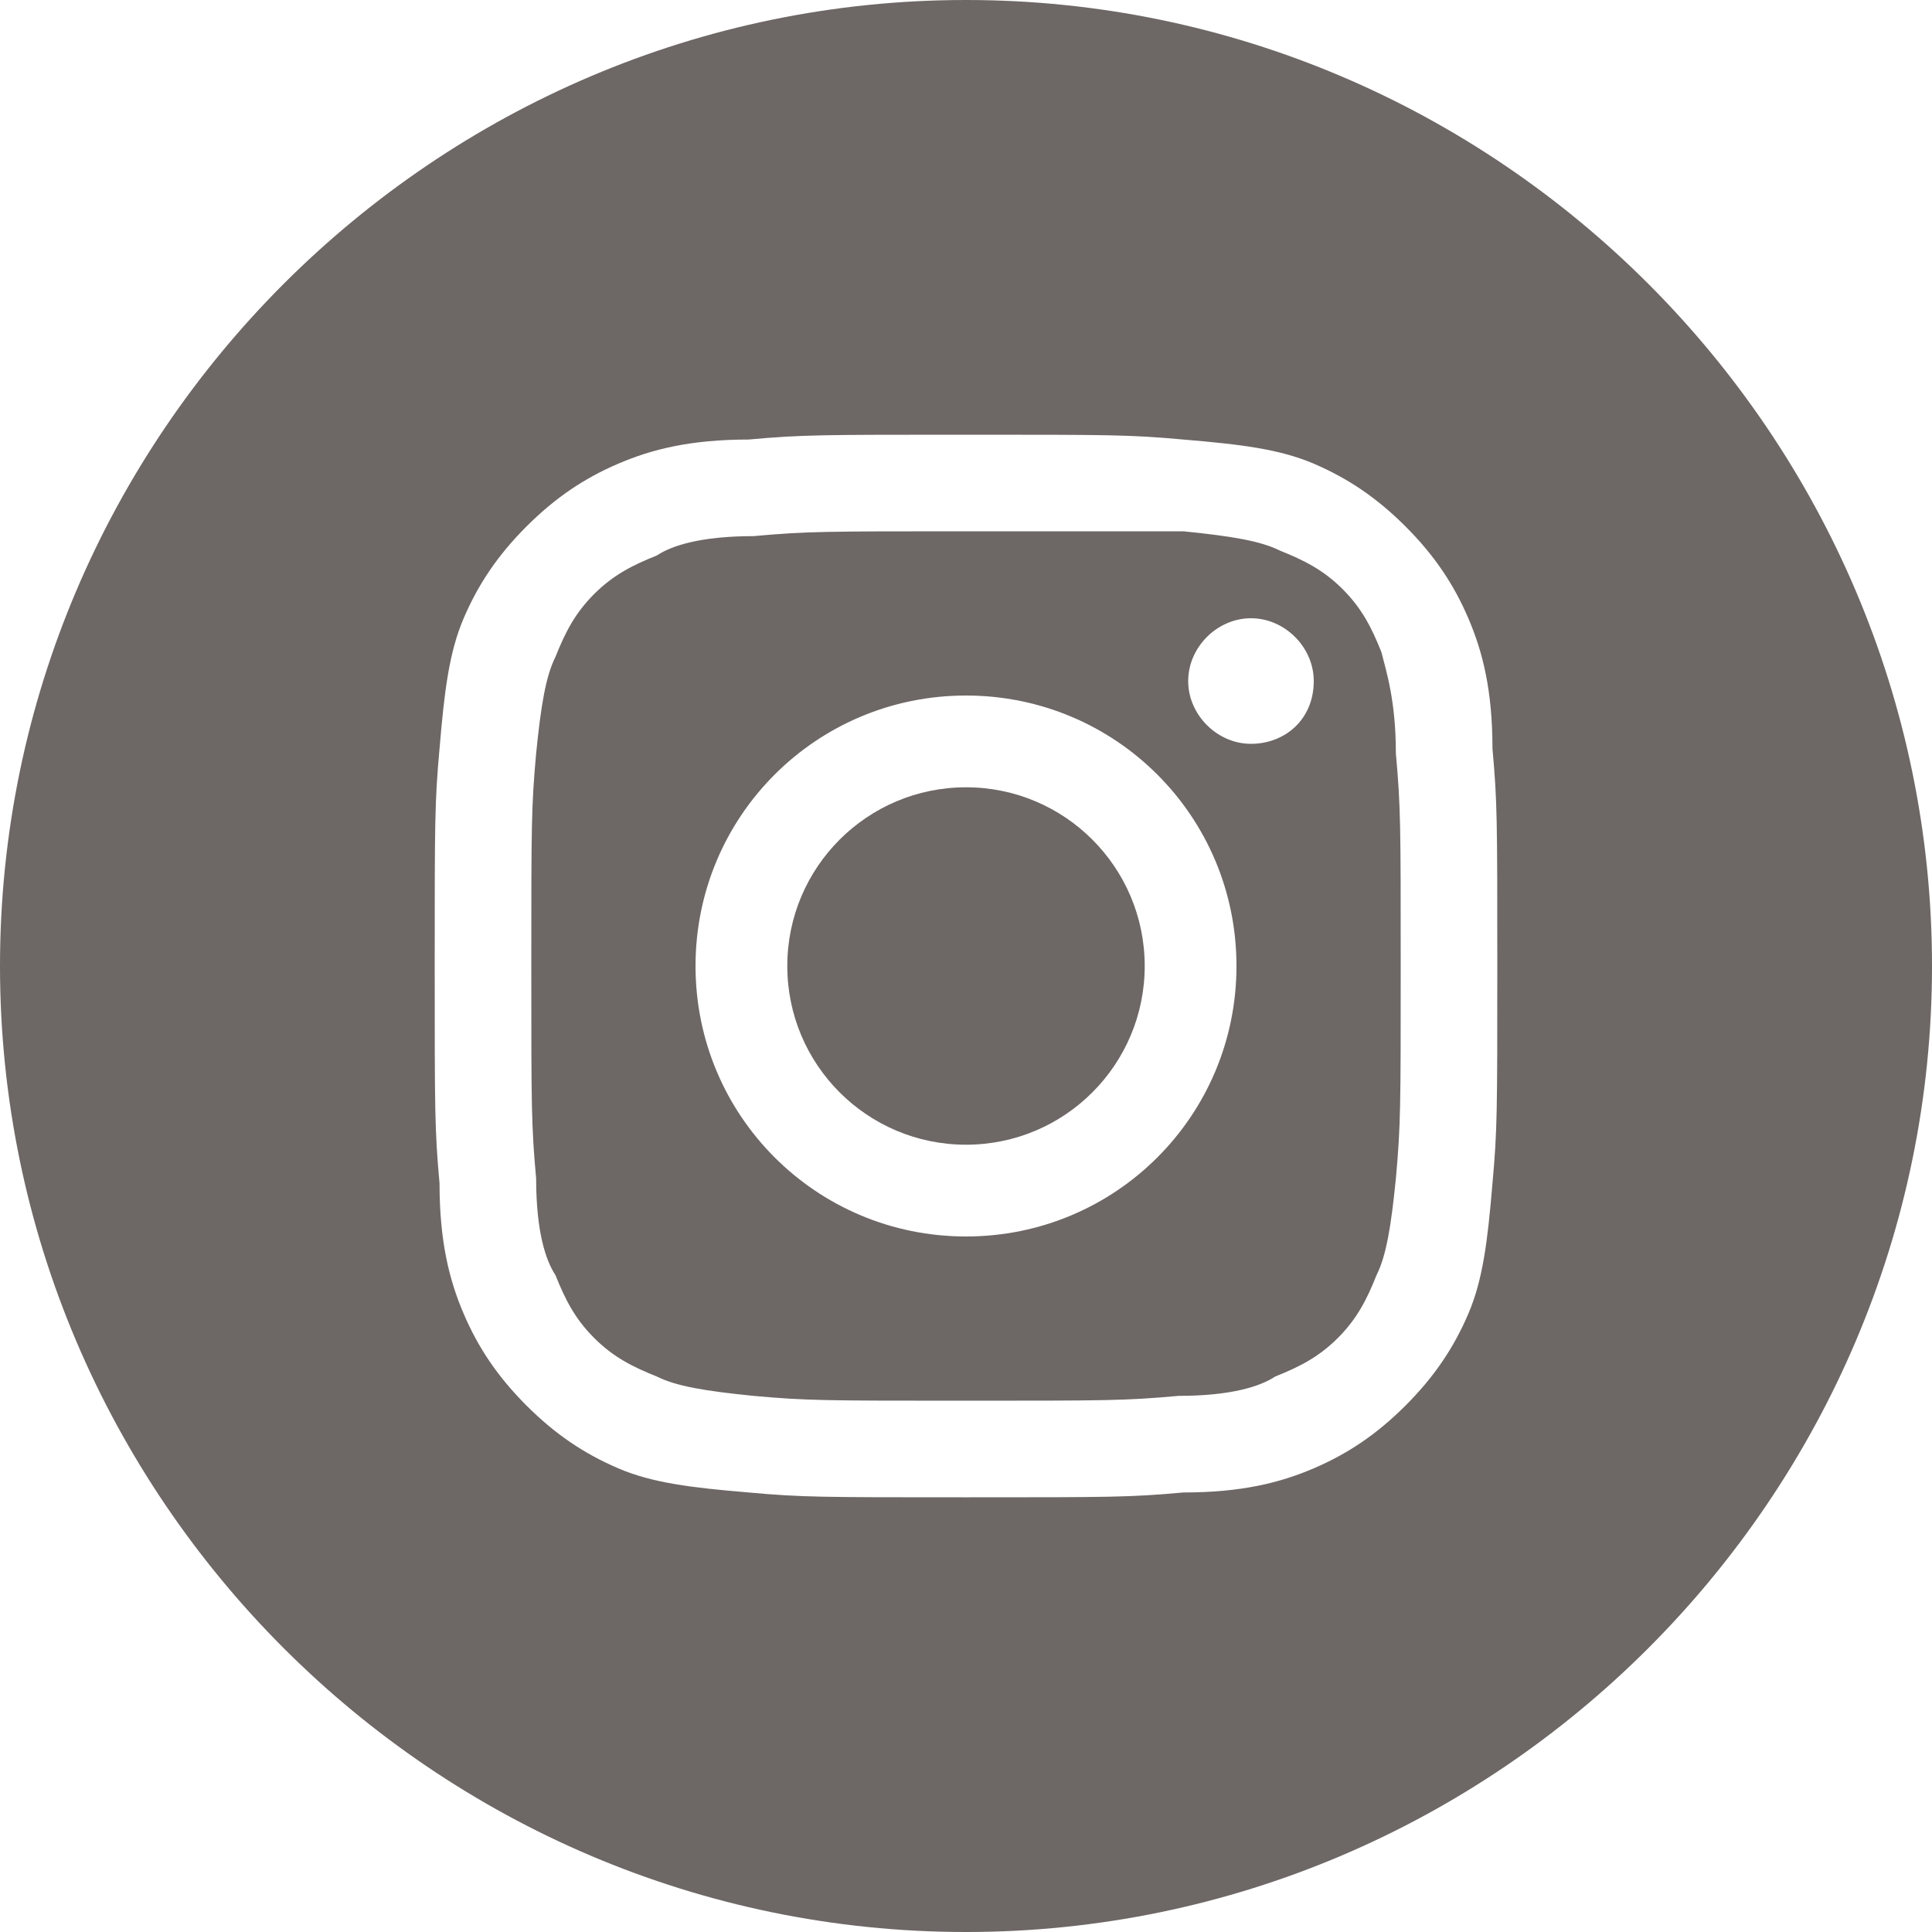 <?xml version="1.0" encoding="utf-8"?>
<!-- Generator: Adobe Illustrator 16.0.4, SVG Export Plug-In . SVG Version: 6.00 Build 0)  -->
<!DOCTYPE svg PUBLIC "-//W3C//DTD SVG 1.1//EN" "http://www.w3.org/Graphics/SVG/1.1/DTD/svg11.dtd">
<svg version="1.1" id="Layer_1" xmlns="http://www.w3.org/2000/svg" xmlns:xlink="http://www.w3.org/1999/xlink" x="0px" y="0px"
	 width="595.279px" height="595.28px" viewBox="0 123.305 595.279 595.28" enable-background="new 0 123.305 595.279 595.28"
	 xml:space="preserve">
<g>
	<path fill="#6D6765" d="M425.625,324.212c-2.977-7.441-5.953-13.394-11.905-19.347c-5.953-5.953-11.906-8.929-19.347-11.905
		c-5.953-2.977-14.883-4.465-29.765-5.953c-17.858,0-23.811,0-66.969,0c-43.157,0-49.11,0-65.48,1.488
		c-16.37,0-25.3,2.977-29.764,5.953c-7.441,2.976-13.395,5.953-19.347,11.905c-5.953,5.953-8.93,11.906-11.906,19.347
		c-2.977,5.953-4.465,14.882-5.952,29.764c-1.488,16.37-1.488,22.323-1.488,65.481c0,43.157,0,49.11,1.488,65.48
		c0,16.37,2.976,25.3,5.952,29.764c2.977,7.441,5.953,13.395,11.906,19.347c5.952,5.953,11.905,8.93,19.347,11.906
		c5.952,2.977,14.882,4.464,29.764,5.952c16.37,1.488,22.323,1.488,65.48,1.488c43.158,0,49.11,0,65.48-1.488
		c16.37,0,25.3-2.976,29.765-5.952c7.44-2.977,13.394-5.953,19.347-11.906c5.952-5.952,8.929-11.905,11.905-19.347
		c2.977-5.952,4.465-14.882,5.953-29.764c1.488-16.37,1.488-22.323,1.488-65.48c0-43.158,0-49.111-1.488-65.481
		C430.09,339.094,427.114,330.165,425.625,324.212z M297.64,504.284c-46.134,0-83.339-37.205-83.339-83.339
		c0-46.134,37.205-83.339,83.339-83.339s83.339,37.205,83.339,83.339C380.979,467.079,343.774,504.284,297.64,504.284z
		 M385.444,352.488c-10.417,0-19.347-8.929-19.347-19.347s8.93-19.347,19.347-19.347c10.418,0,19.347,8.929,19.347,19.347
		C404.79,345.047,395.862,352.488,385.444,352.488z"/>
	<circle fill="#6D6765" cx="297.64" cy="420.945" r="55.063"/>
	<path fill="#6D6765" d="M297.64,123.305C133.938,123.305,0,257.243,0,420.945s133.938,297.64,297.64,297.64
		s297.64-133.938,297.64-297.64S461.342,123.305,297.64,123.305z M459.854,487.914c-1.488,17.858-2.977,29.764-7.441,40.182
		c-4.464,10.417-10.417,19.347-19.346,28.275c-8.93,8.93-17.859,14.882-28.276,19.347s-22.323,7.441-40.182,7.441
		c-16.37,1.488-22.322,1.488-66.969,1.488c-44.646,0-50.599,0-66.969-1.488c-17.858-1.488-29.764-2.977-40.182-7.441
		c-10.417-4.465-19.347-10.417-28.275-19.347c-8.93-8.929-14.882-17.858-19.347-28.275c-4.465-10.418-7.441-22.323-7.441-40.182
		c-1.488-16.37-1.488-22.323-1.488-66.969c0-44.646,0-50.599,1.488-66.969c1.488-17.858,2.977-29.764,7.441-40.182
		s10.417-19.346,19.347-28.276c8.929-8.929,17.858-14.882,28.275-19.346c10.418-4.465,22.323-7.441,40.182-7.441
		c16.37-1.488,22.323-1.488,66.969-1.488c44.646,0,50.599,0,66.969,1.488c17.858,1.488,29.765,2.976,40.182,7.441
		c10.417,4.464,19.347,10.417,28.276,19.346c8.929,8.93,14.882,17.858,19.346,28.276c4.465,10.417,7.441,22.323,7.441,40.182
		c1.488,16.37,1.488,22.323,1.488,66.969C461.342,465.591,461.342,471.544,459.854,487.914z"/>
</g>
</svg>
